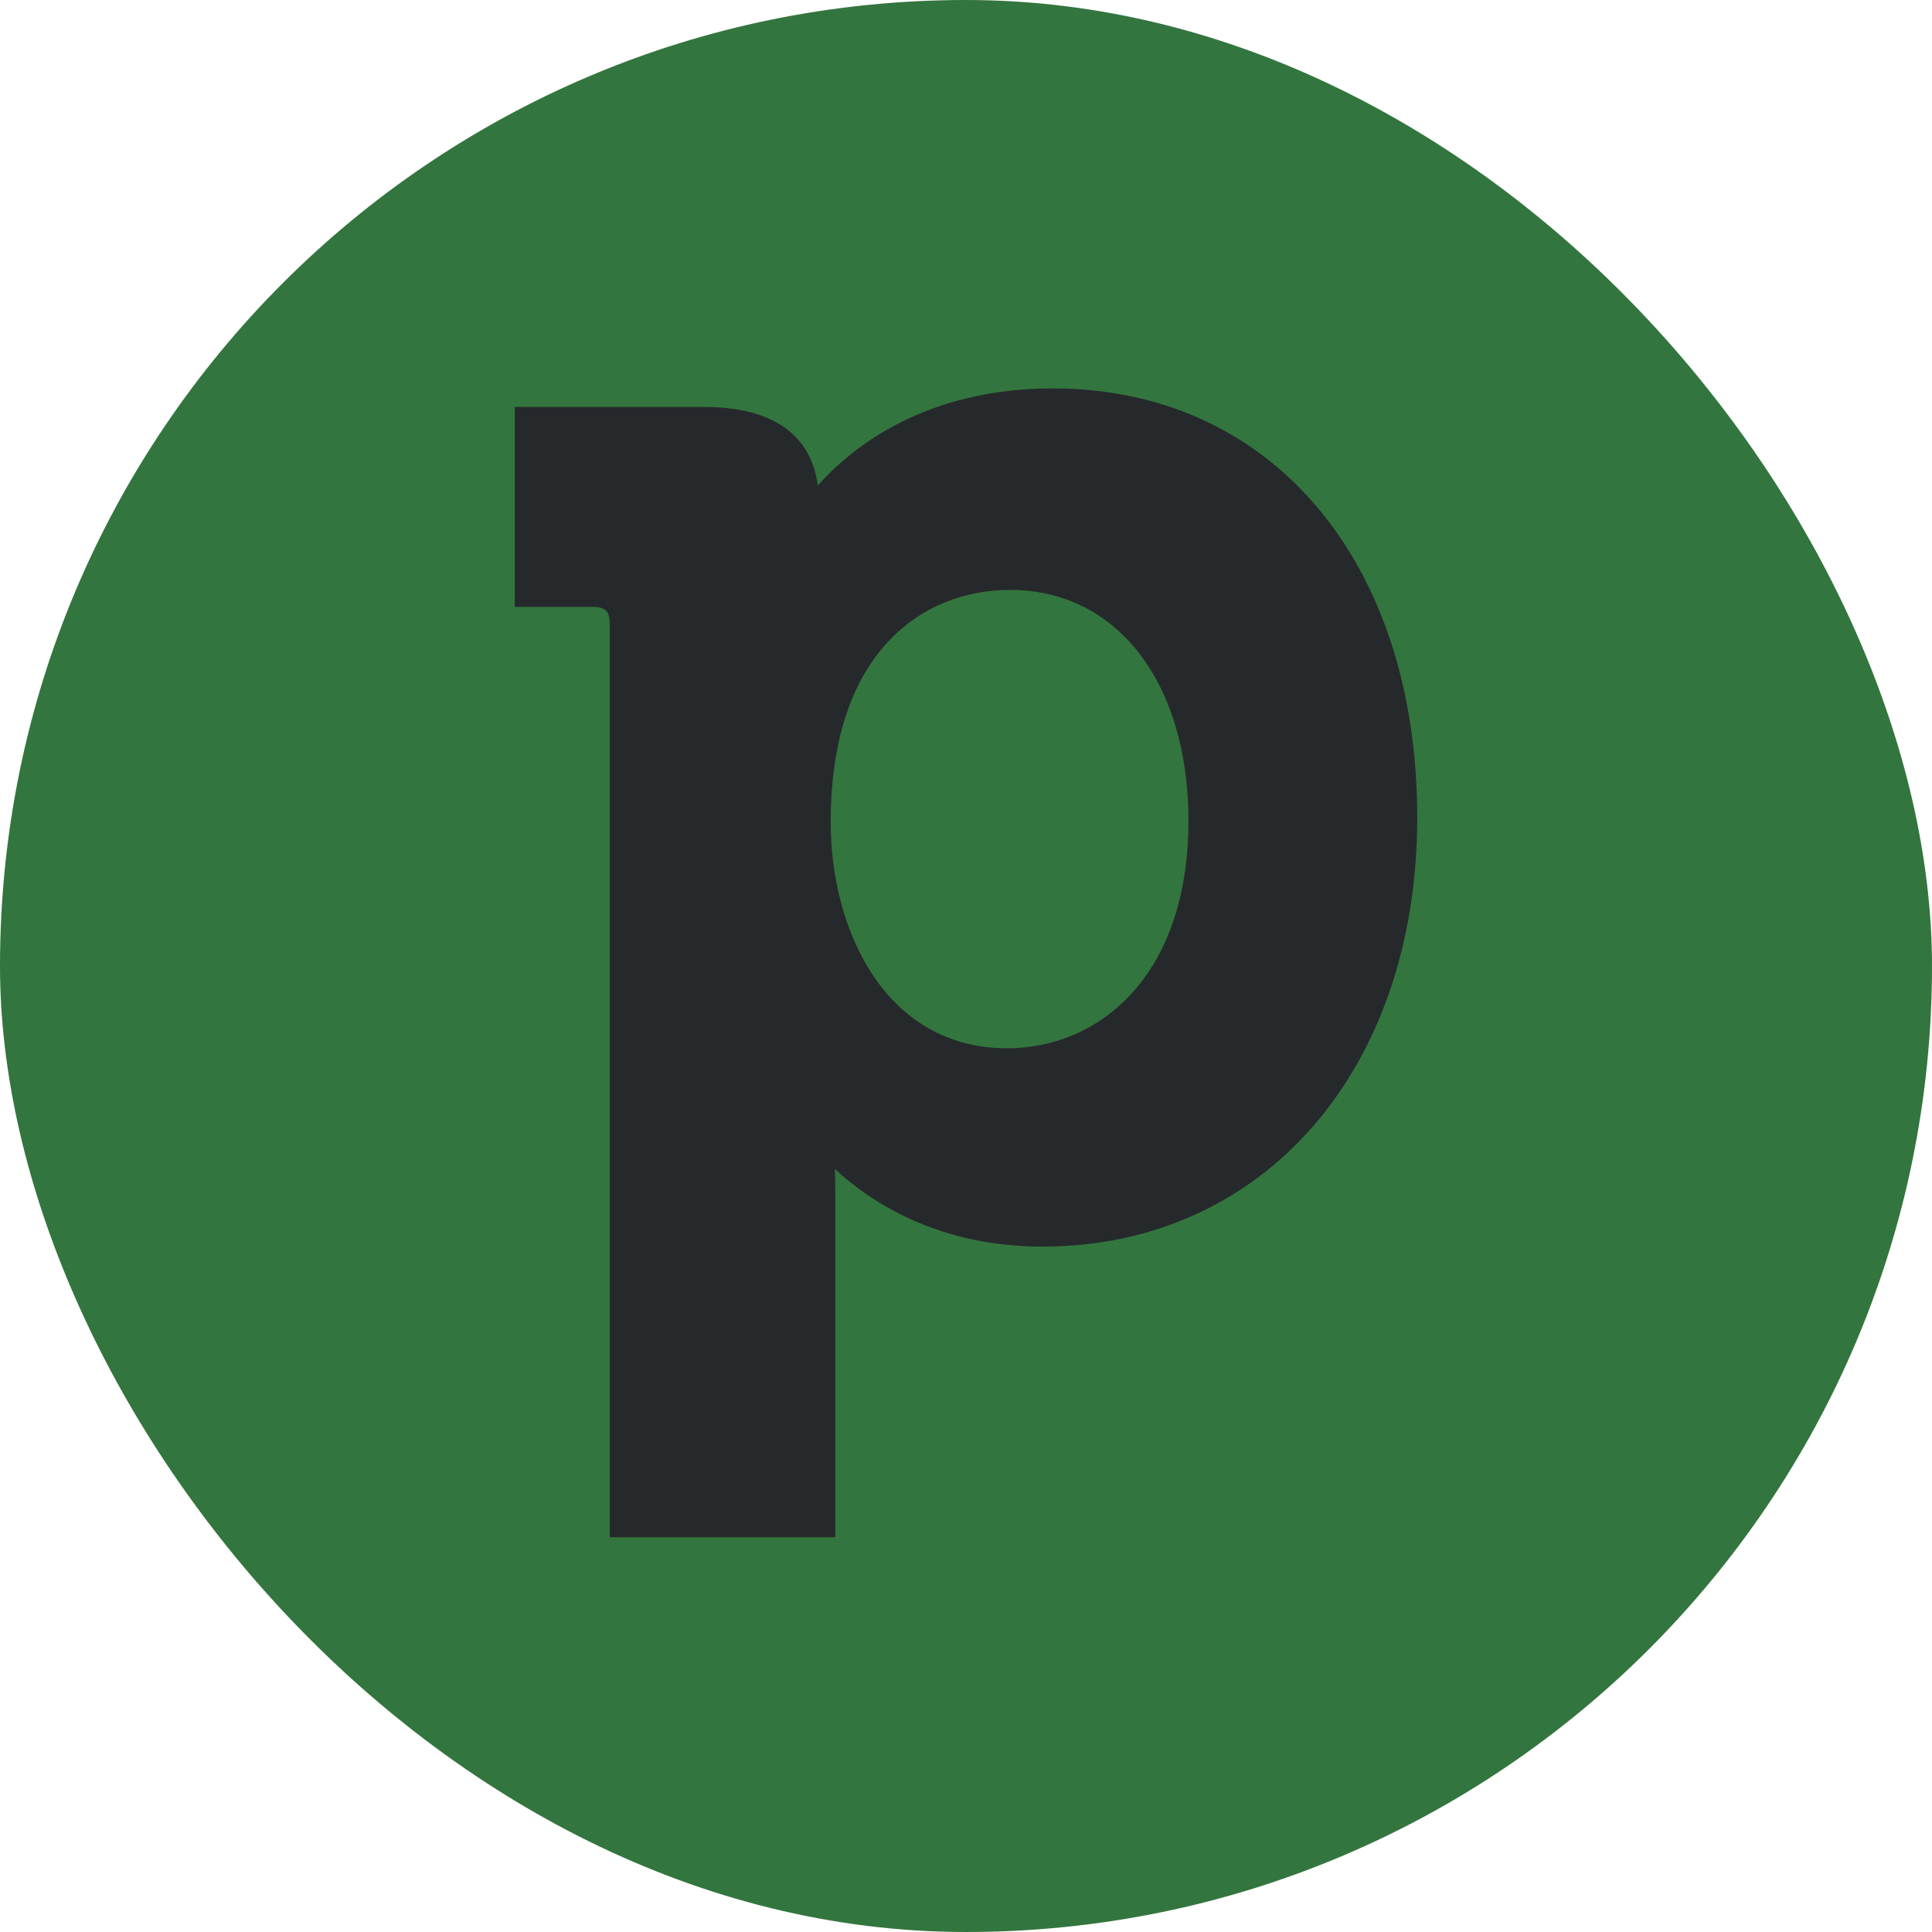 <svg xmlns="http://www.w3.org/2000/svg" width="304" height="304" fill="none"><rect width="304" height="304" fill="#33753E" rx="152"/><path fill="#26292C" d="M130.713 129.368c0 17.116 8.682 35.58 27.79 35.58 14.17 0 28.497-11.063 28.497-35.831 0-21.715-11.263-36.293-28.026-36.293-13.659 0-28.261 9.595-28.261 36.544Zm34.992-68.25c34.26 0 57.296 27.133 57.296 67.524 0 39.756-24.267 67.511-58.959 67.511-16.54 0-27.135-7.085-32.675-12.213.04 1.216.066 2.578.066 4.031v53.912h-35.49V98.243c0-2.088-.668-2.749-2.737-2.749H81V64.038h29.78c13.712 0 17.222 6.978 17.89 12.358 5.566-6.239 17.103-15.279 37.035-15.279Z"/></svg>